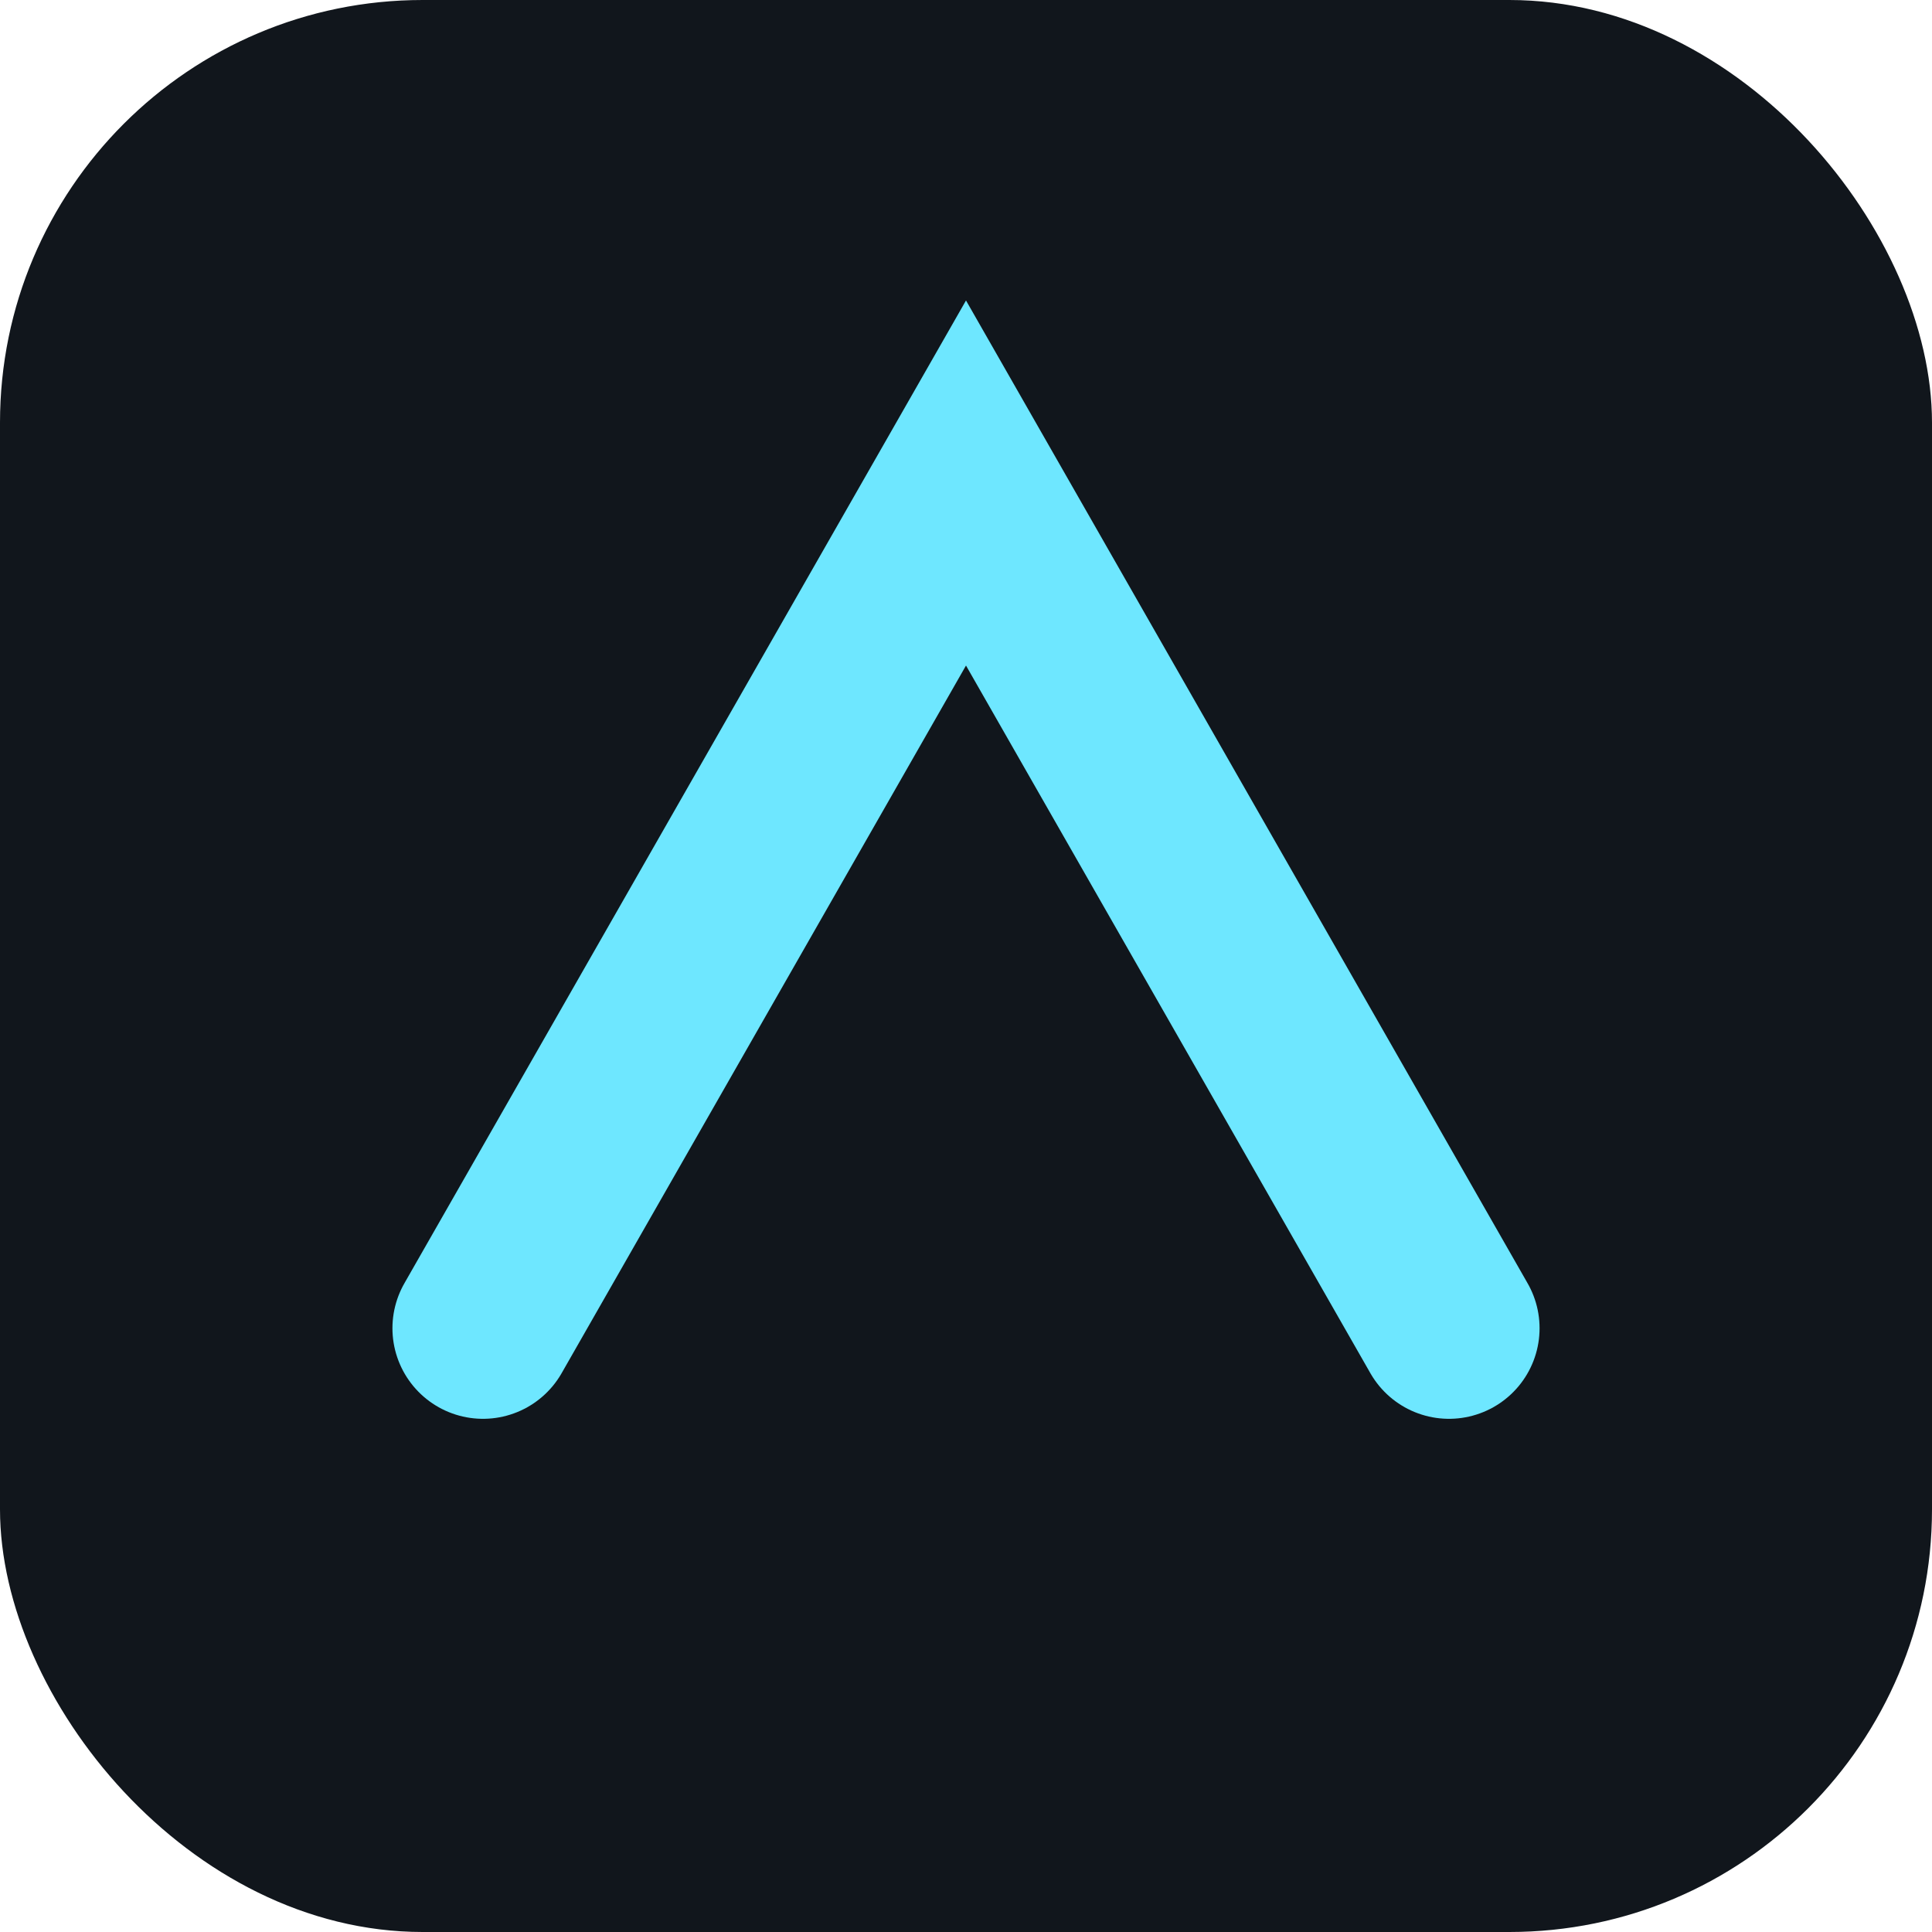 <svg xmlns="http://www.w3.org/2000/svg" viewBox="0 0 64 64">
  <rect width="64" height="64" rx="14" fill="#11161c"/>
  <path d="M16 44 L32 16 L48 44" fill="none" stroke="#6ee7ff" stroke-width="6" stroke-linecap="round"/>
</svg>
